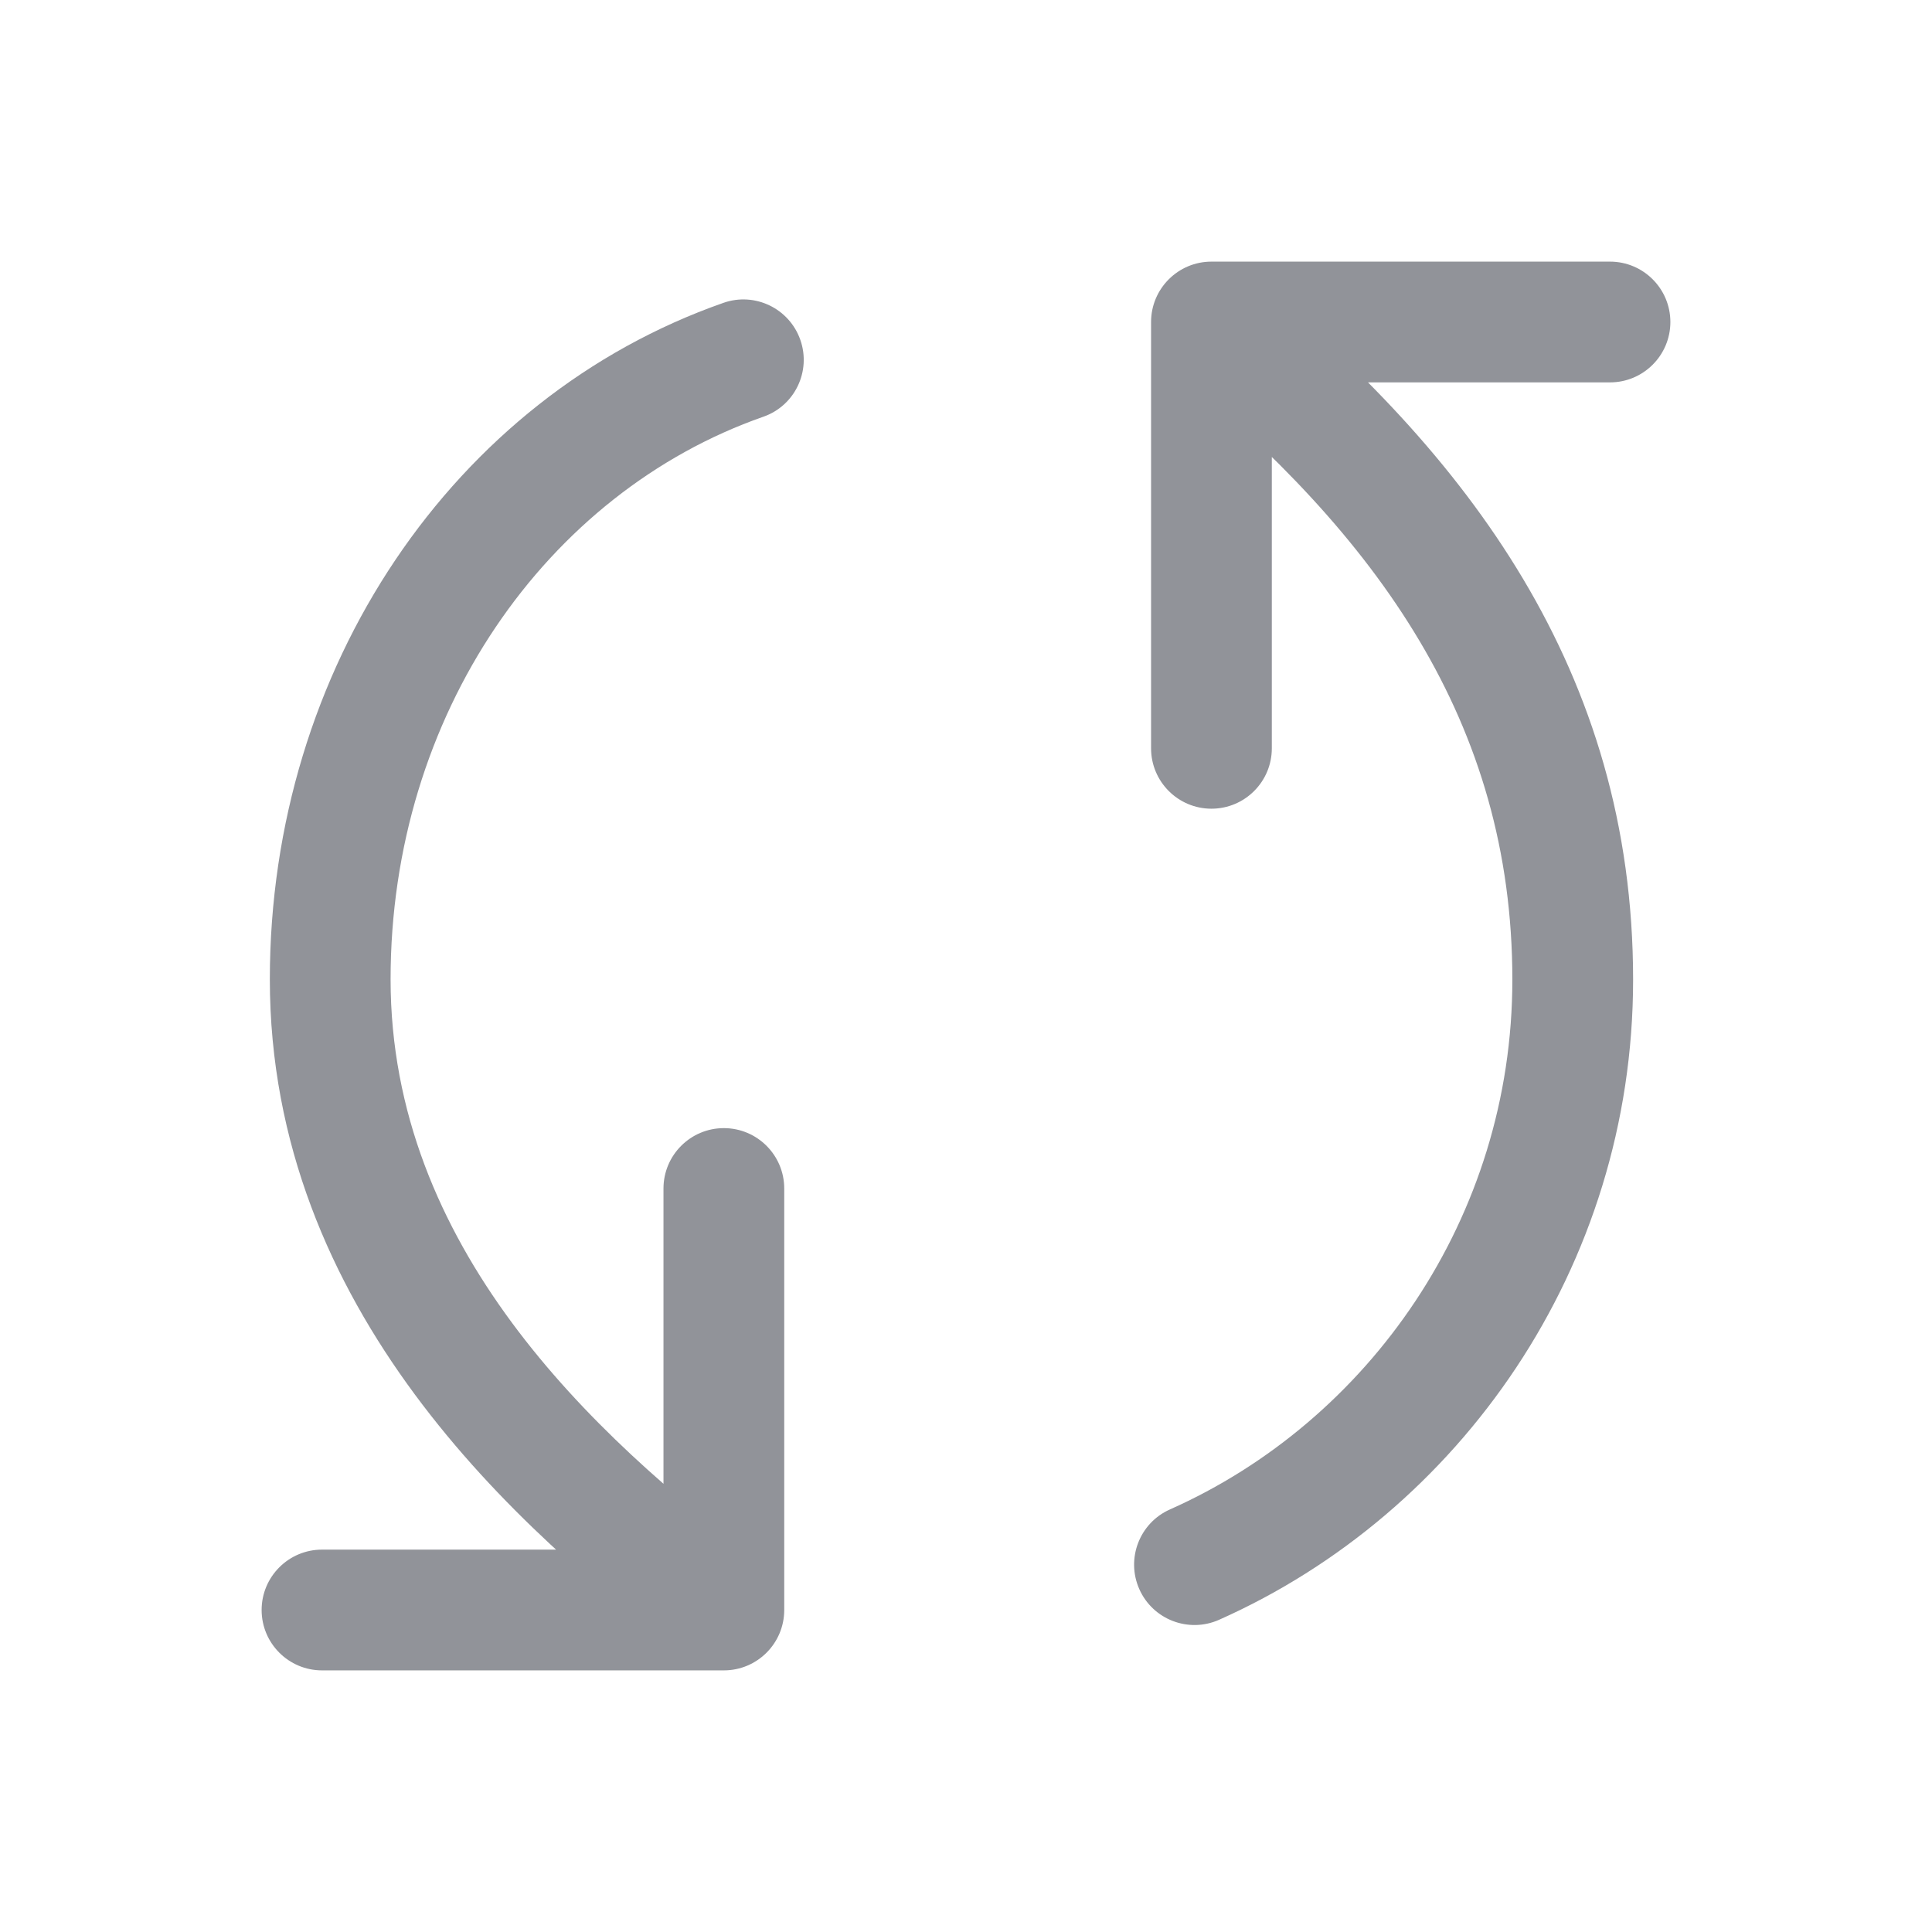 <?xml version="1.0" encoding="UTF-8"?>
<svg xmlns="http://www.w3.org/2000/svg" width="24" height="24" viewBox="0 0 24 24" fill="none">
  <path d="M15.049 4V3.25C14.635 3.25 14.299 3.586 14.299 4H15.049ZM9.482 5.177C9.873 5.041 10.079 4.613 9.942 4.222C9.805 3.831 9.377 3.625 8.987 3.762L9.482 5.177ZM8.992 20V20.75C9.406 20.75 9.742 20.414 9.742 20H8.992ZM14.533 18.751C14.155 18.919 13.985 19.363 14.153 19.741C14.321 20.119 14.764 20.29 15.143 20.122L14.533 18.751ZM9.742 14.764C9.742 14.35 9.406 14.014 8.992 14.014C8.578 14.014 8.242 14.35 8.242 14.764H9.742ZM4 19.25C3.586 19.25 3.25 19.586 3.25 20C3.25 20.414 3.586 20.75 4 20.75V19.25ZM14.299 9.296C14.299 9.71 14.635 10.046 15.049 10.046C15.463 10.046 15.799 9.71 15.799 9.296H14.299ZM20 4.75C20.414 4.75 20.75 4.414 20.75 4C20.75 3.586 20.414 3.25 20 3.25V4.75ZM14.573 4.58C17.105 6.659 18.787 8.97 18.787 12.17H20.287C20.287 8.331 18.223 5.637 15.525 3.421L14.573 4.58ZM4.852 12.165C4.852 8.877 6.787 6.121 9.482 5.177L8.987 3.762C5.634 4.936 3.352 8.301 3.352 12.165H4.852ZM9.443 19.401C7.338 17.816 4.852 15.474 4.852 12.165H3.352C3.352 16.264 6.422 19.003 8.541 20.599L9.443 19.401ZM18.787 12.17C18.787 15.13 17 17.654 14.533 18.751L15.143 20.122C18.13 18.793 20.287 15.745 20.287 12.17H18.787ZM9.742 20V14.764H8.242V20H9.742ZM8.992 19.25H4V20.75H8.992V19.25ZM14.299 4V9.296H15.799V4H14.299ZM15.049 4.75H20V3.25H15.049V4.75Z" fill="#919399"></path>
</svg>
